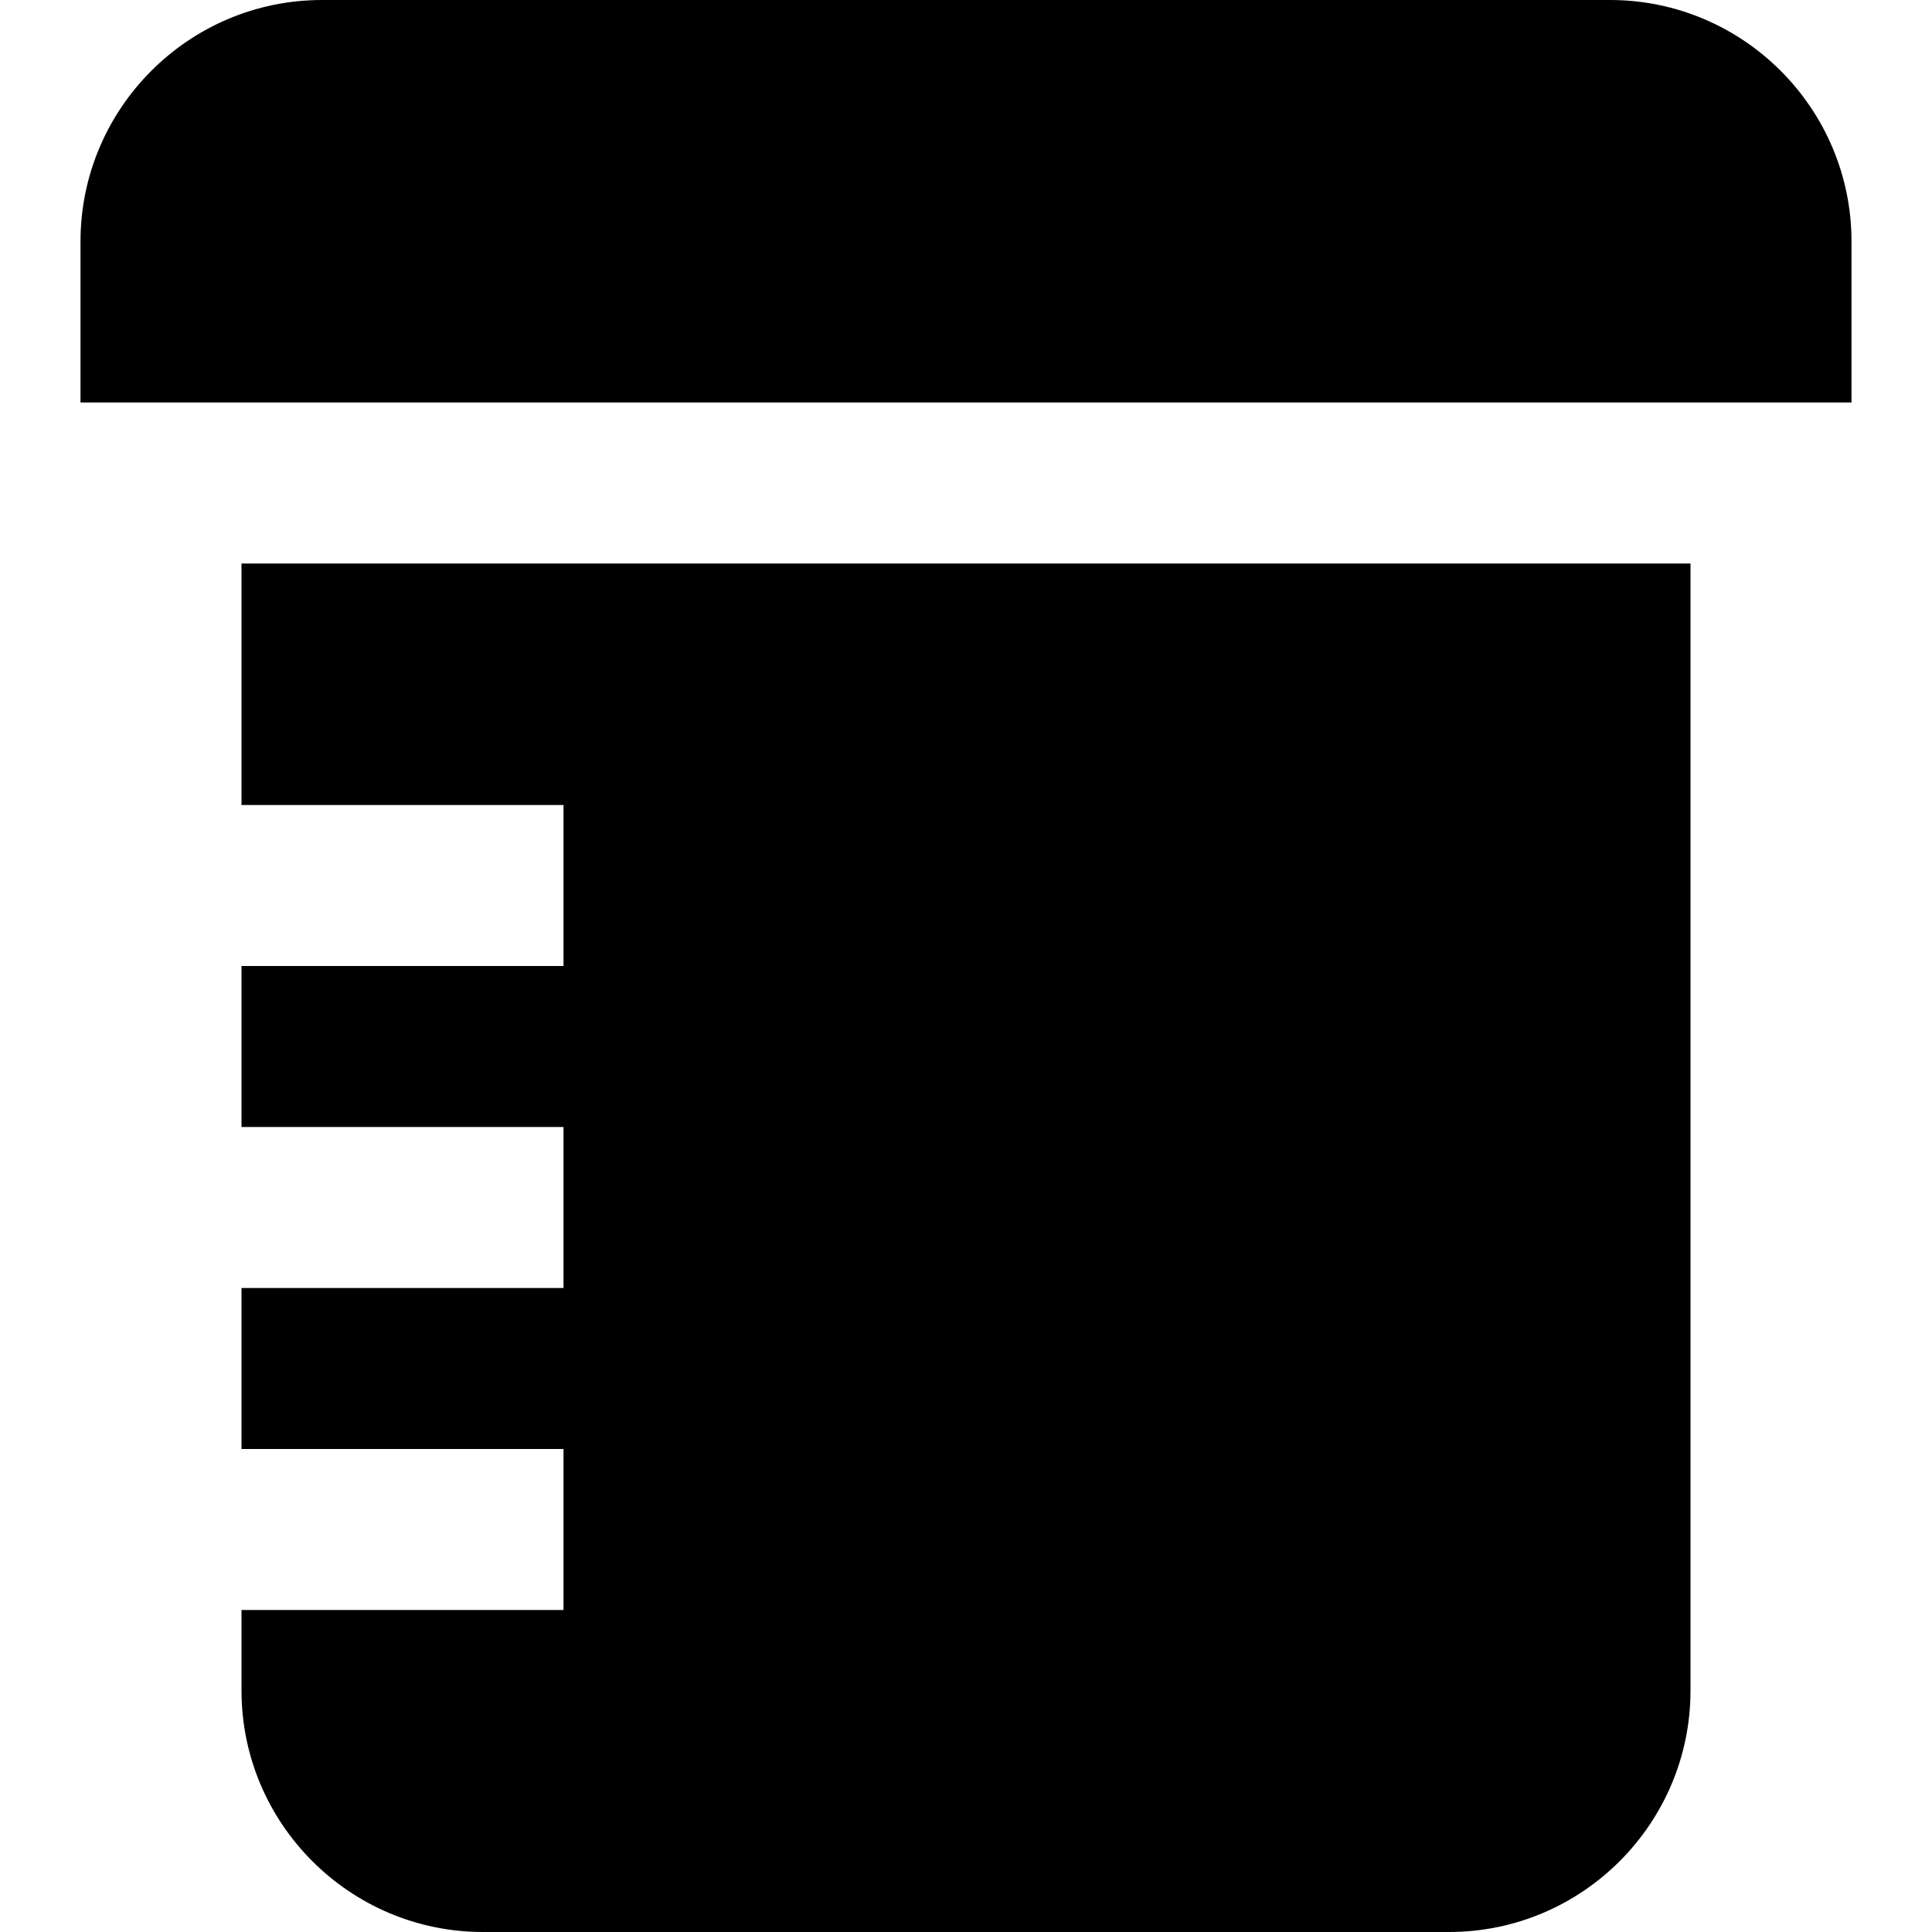 <?xml version="1.0" encoding="UTF-8"?>
<svg xmlns="http://www.w3.org/2000/svg" id="Layer_1" data-name="Layer 1" viewBox="0 0 24 24" width="512" height="512"><path d="m23,5H1v-2C1,1.346,2.346,0,4,0h16c1.654,0,3,1.346,3,3v2ZM3,7v3h4v2H3v2h4v2H3v2h4v2H3v1c0,1.654,1.346,3,3,3h12c1.654,0,3-1.346,3-3V7H3Z"/></svg>
